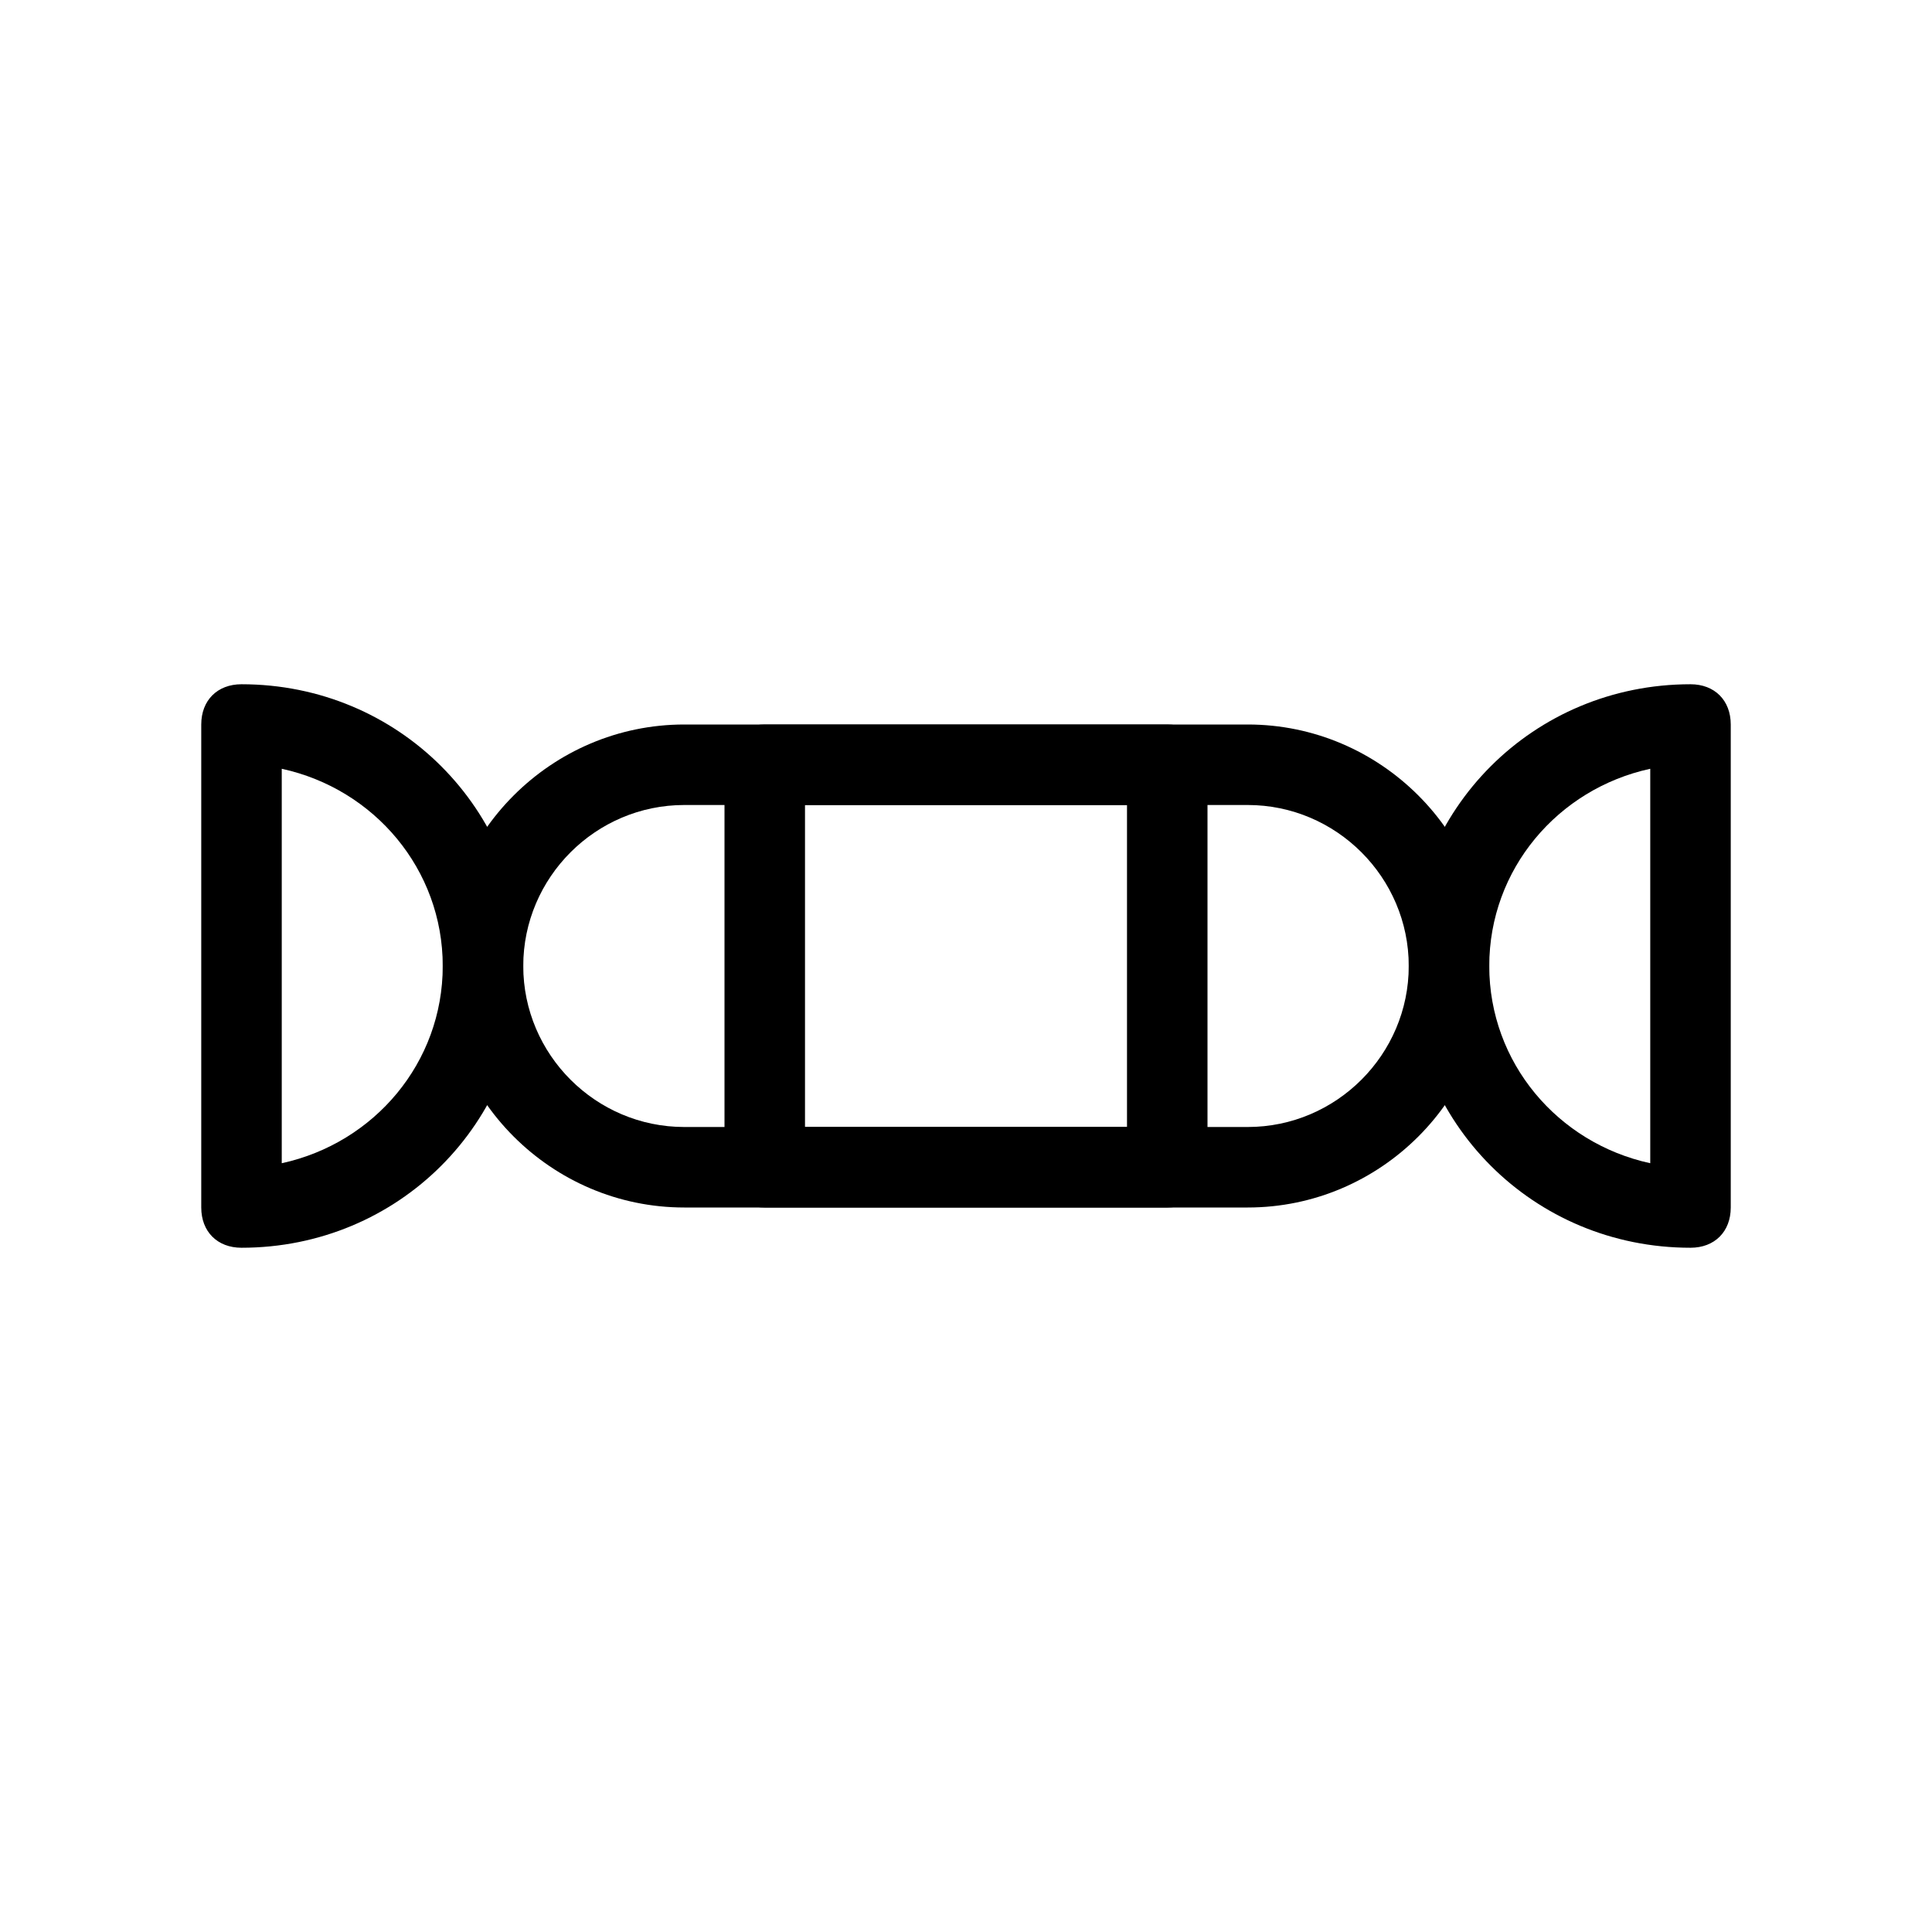 <?xml version="1.0" ?>
<!-- Скачано с сайта svg4.ru / Downloaded from svg4.ru -->
<svg width="800px" height="800px" viewBox="0 0 48 48" version="1.1" xml:space="preserve" xmlns="http://www.w3.org/2000/svg" xmlns:xlink="http://www.w3.org/1999/xlink">
<style type="text/css">
	.st0{fill:none;stroke:#000000;stroke-width:2;stroke-linecap:round;stroke-linejoin:round;stroke-miterlimit:10;}
</style>
<g id="Layer_3"/>
<g id="Layer_4"/>
<g id="Layer_5"/>
<g id="Layer_6"/>
<g id="Layer_7"/>
<g id="Layer_8"/>
<g id="Layer_9"/>
<g id="Layer_10"/>
<g id="Layer_11"/>
<g id="Layer_12"/>
<g id="Layer_13"/>
<g id="Layer_14"/>
<g id="Layer_15"/>
<g id="Layer_16"/>
<g id="Layer_17"/>
<g id="Layer_18"/>
<g id="Layer_19"/>
<g id="Layer_20"/>
<g id="Layer_21"/>
<g id="Layer_22"/>
<g id="Layer_23"/>
<g id="Layer_24"/>
<g id="Layer_25"/>
<g id="Layer_26"/>
<g id="Layer_27"/>
<g id="Layer_28"/>
<g id="Layer_29"/>
<g id="Layer_30"/>
<g id="Layer_31"/>
<g id="Layer_32"/>
<g id="Layer_33"/>
<g id="Layer_34"/>
<g id="Layer_35"/>
<g id="Layer_36"/>
<g id="Layer_37"/>
<g id="Layer_38"/>
<g id="Layer_39"/>
<g id="Layer_40"/>
<g id="Layer_41"/>
<g id="Layer_42">
<g>
<path d="M31,30H17c-3.3,0-6-2.7-6-6s2.7-6,6-6h14c3.3,0,6,2.7,6,6S34.3,30,31,30z M17,20c-2.2,0-4,1.8-4,4s1.8,4,4,4h14    c2.2,0,4-1.8,4-4s-1.8-4-4-4H17z"/>
<path d="M6,31c-0.6,0-1-0.4-1-1V18c0-0.6,0.4-1,1-1c3.9,0,7,3.1,7,7S9.9,31,6,31z M7,19.1v9.8c2.3-0.5,4-2.5,4-4.9    S9.3,19.6,7,19.1z"/>
<path d="M42,31c-3.9,0-7-3.1-7-7s3.1-7,7-7c0.6,0,1,0.4,1,1v12C43,30.6,42.6,31,42,31z M41,19.1c-2.3,0.5-4,2.5-4,4.9    s1.7,4.4,4,4.9V19.1z"/>
<path d="M29,30H19c-0.6,0-1-0.4-1-1V19c0-0.6,0.4-1,1-1h10c0.6,0,1,0.4,1,1v10C30,29.6,29.6,30,29,30z M20,28h8v-8h-8V28z"/>
</g>
</g>
</svg>